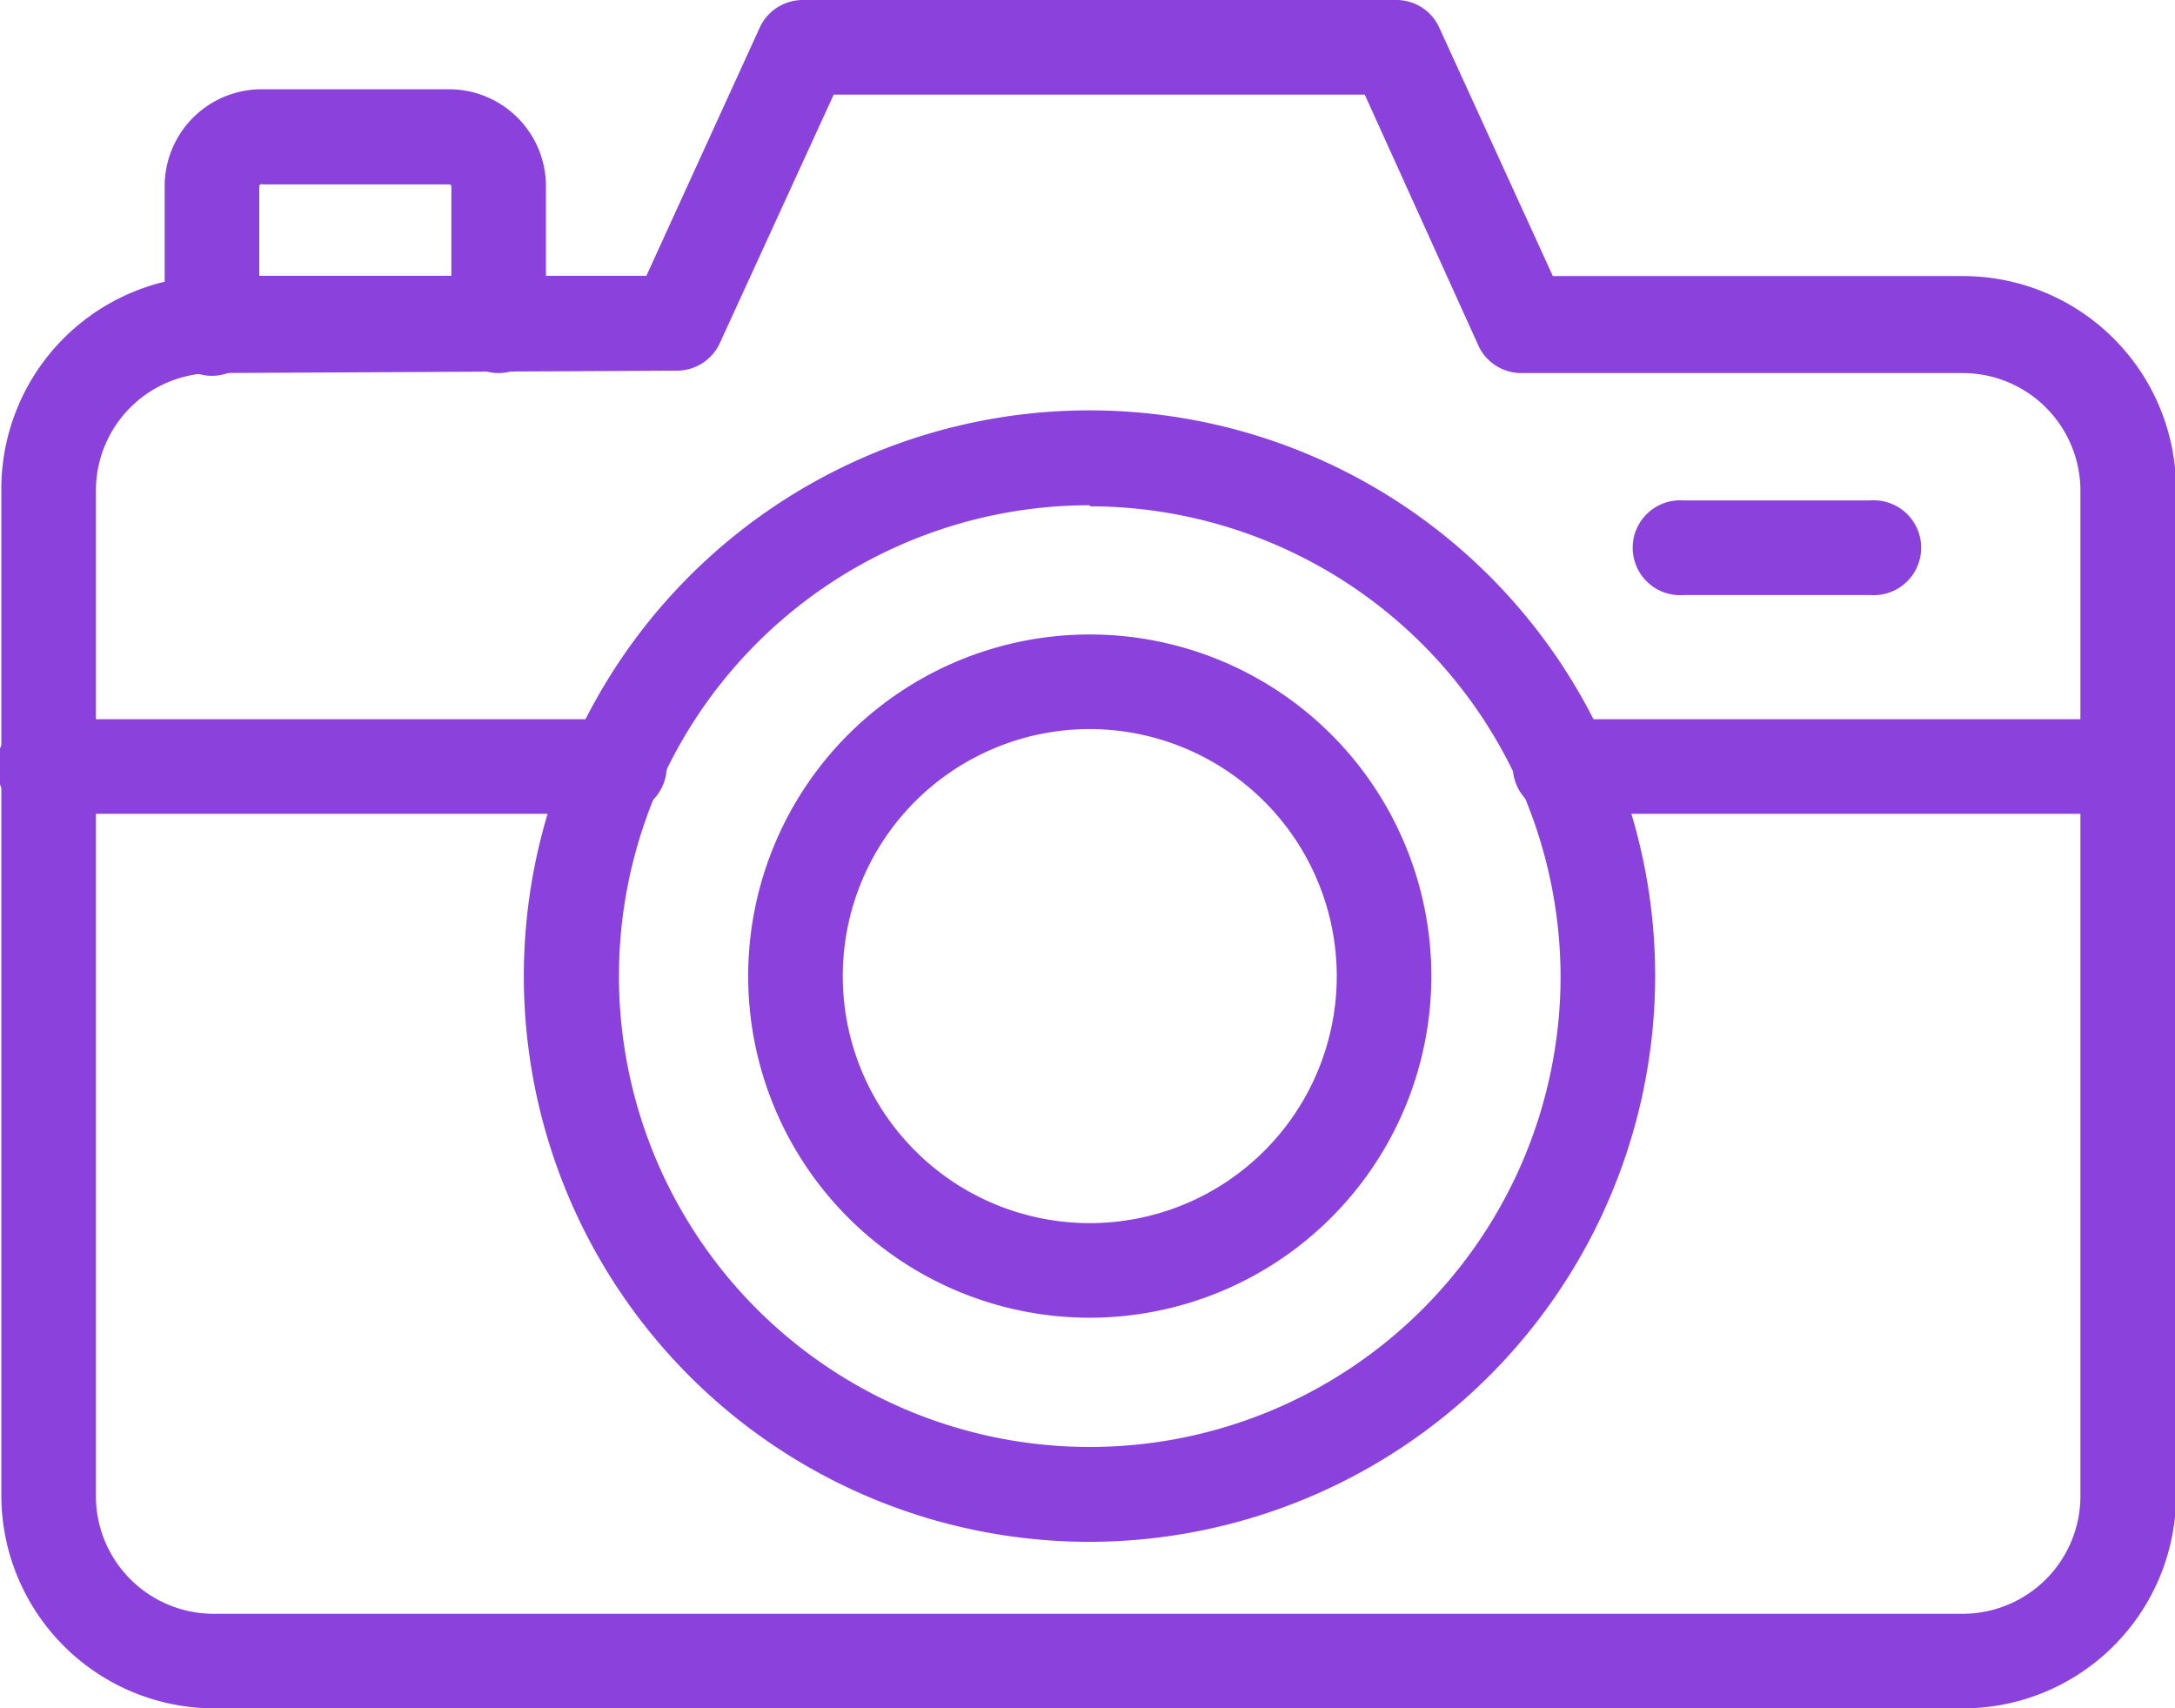 <svg id="Layer_1" data-name="Layer 1" xmlns="http://www.w3.org/2000/svg" viewBox="0 0 81.63 64.11"><defs><style>.cls-1{fill:#8b42dc;}</style></defs><path class="cls-1" d="M40.9,49.45A12.82,12.82,0,1,1,53.72,36.63,12.83,12.83,0,0,1,40.9,49.45Zm0-22.09a9.27,9.27,0,1,0,9.27,9.27A9.28,9.28,0,0,0,40.9,27.36Z"/><path class="cls-1" d="M40.9,57.86A21.23,21.23,0,1,1,62.12,36.63,21.26,21.26,0,0,1,40.9,57.86Zm0-38.9A17.67,17.67,0,1,0,58.57,36.63,17.69,17.69,0,0,0,40.9,19Z"/><path class="cls-1" d="M73.67,64.11H8a8,8,0,0,1-7.95-8V18.35a8,8,0,0,1,8-8H24.26L28.53,1a1.78,1.78,0,0,1,1.62-1H52.36A1.77,1.77,0,0,1,54,1l4.28,9.36H73.67a8,8,0,0,1,8,8v37.8A8,8,0,0,1,73.67,64.11ZM8,14a4.41,4.41,0,0,0-4.4,4.4v37.8A4.42,4.42,0,0,0,8,60.56H73.67a4.42,4.42,0,0,0,4.41-4.41V18.35A4.42,4.42,0,0,0,73.67,14H57.11a1.77,1.77,0,0,1-1.61-1L51.22,3.55H31.29L27,12.91a1.78,1.78,0,0,1-1.61,1Z"/><path class="cls-1" d="M18.72,14a1.78,1.78,0,0,1-1.78-1.78V7a.08.08,0,0,0-.08-.08h-7A.09.09,0,0,0,9.73,7v5.19a1.78,1.78,0,1,1-3.55,0V7A3.64,3.64,0,0,1,9.81,3.35h7A3.64,3.64,0,0,1,20.49,7v5.19A1.78,1.78,0,0,1,18.72,14Z"/><path class="cls-1" d="M79.85,30.54H58.69a1.78,1.78,0,1,1,0-3.55H79.85a1.78,1.78,0,1,1,0,3.55Z"/><path class="cls-1" d="M23.11,30.54H1.78a1.78,1.78,0,1,1,0-3.55H23.11a1.78,1.78,0,1,1,0,3.55Z"/><path class="cls-1" d="M70.19,22.33h-7a1.78,1.78,0,1,1,0-3.55h7a1.78,1.78,0,1,1,0,3.55Z"/></svg>